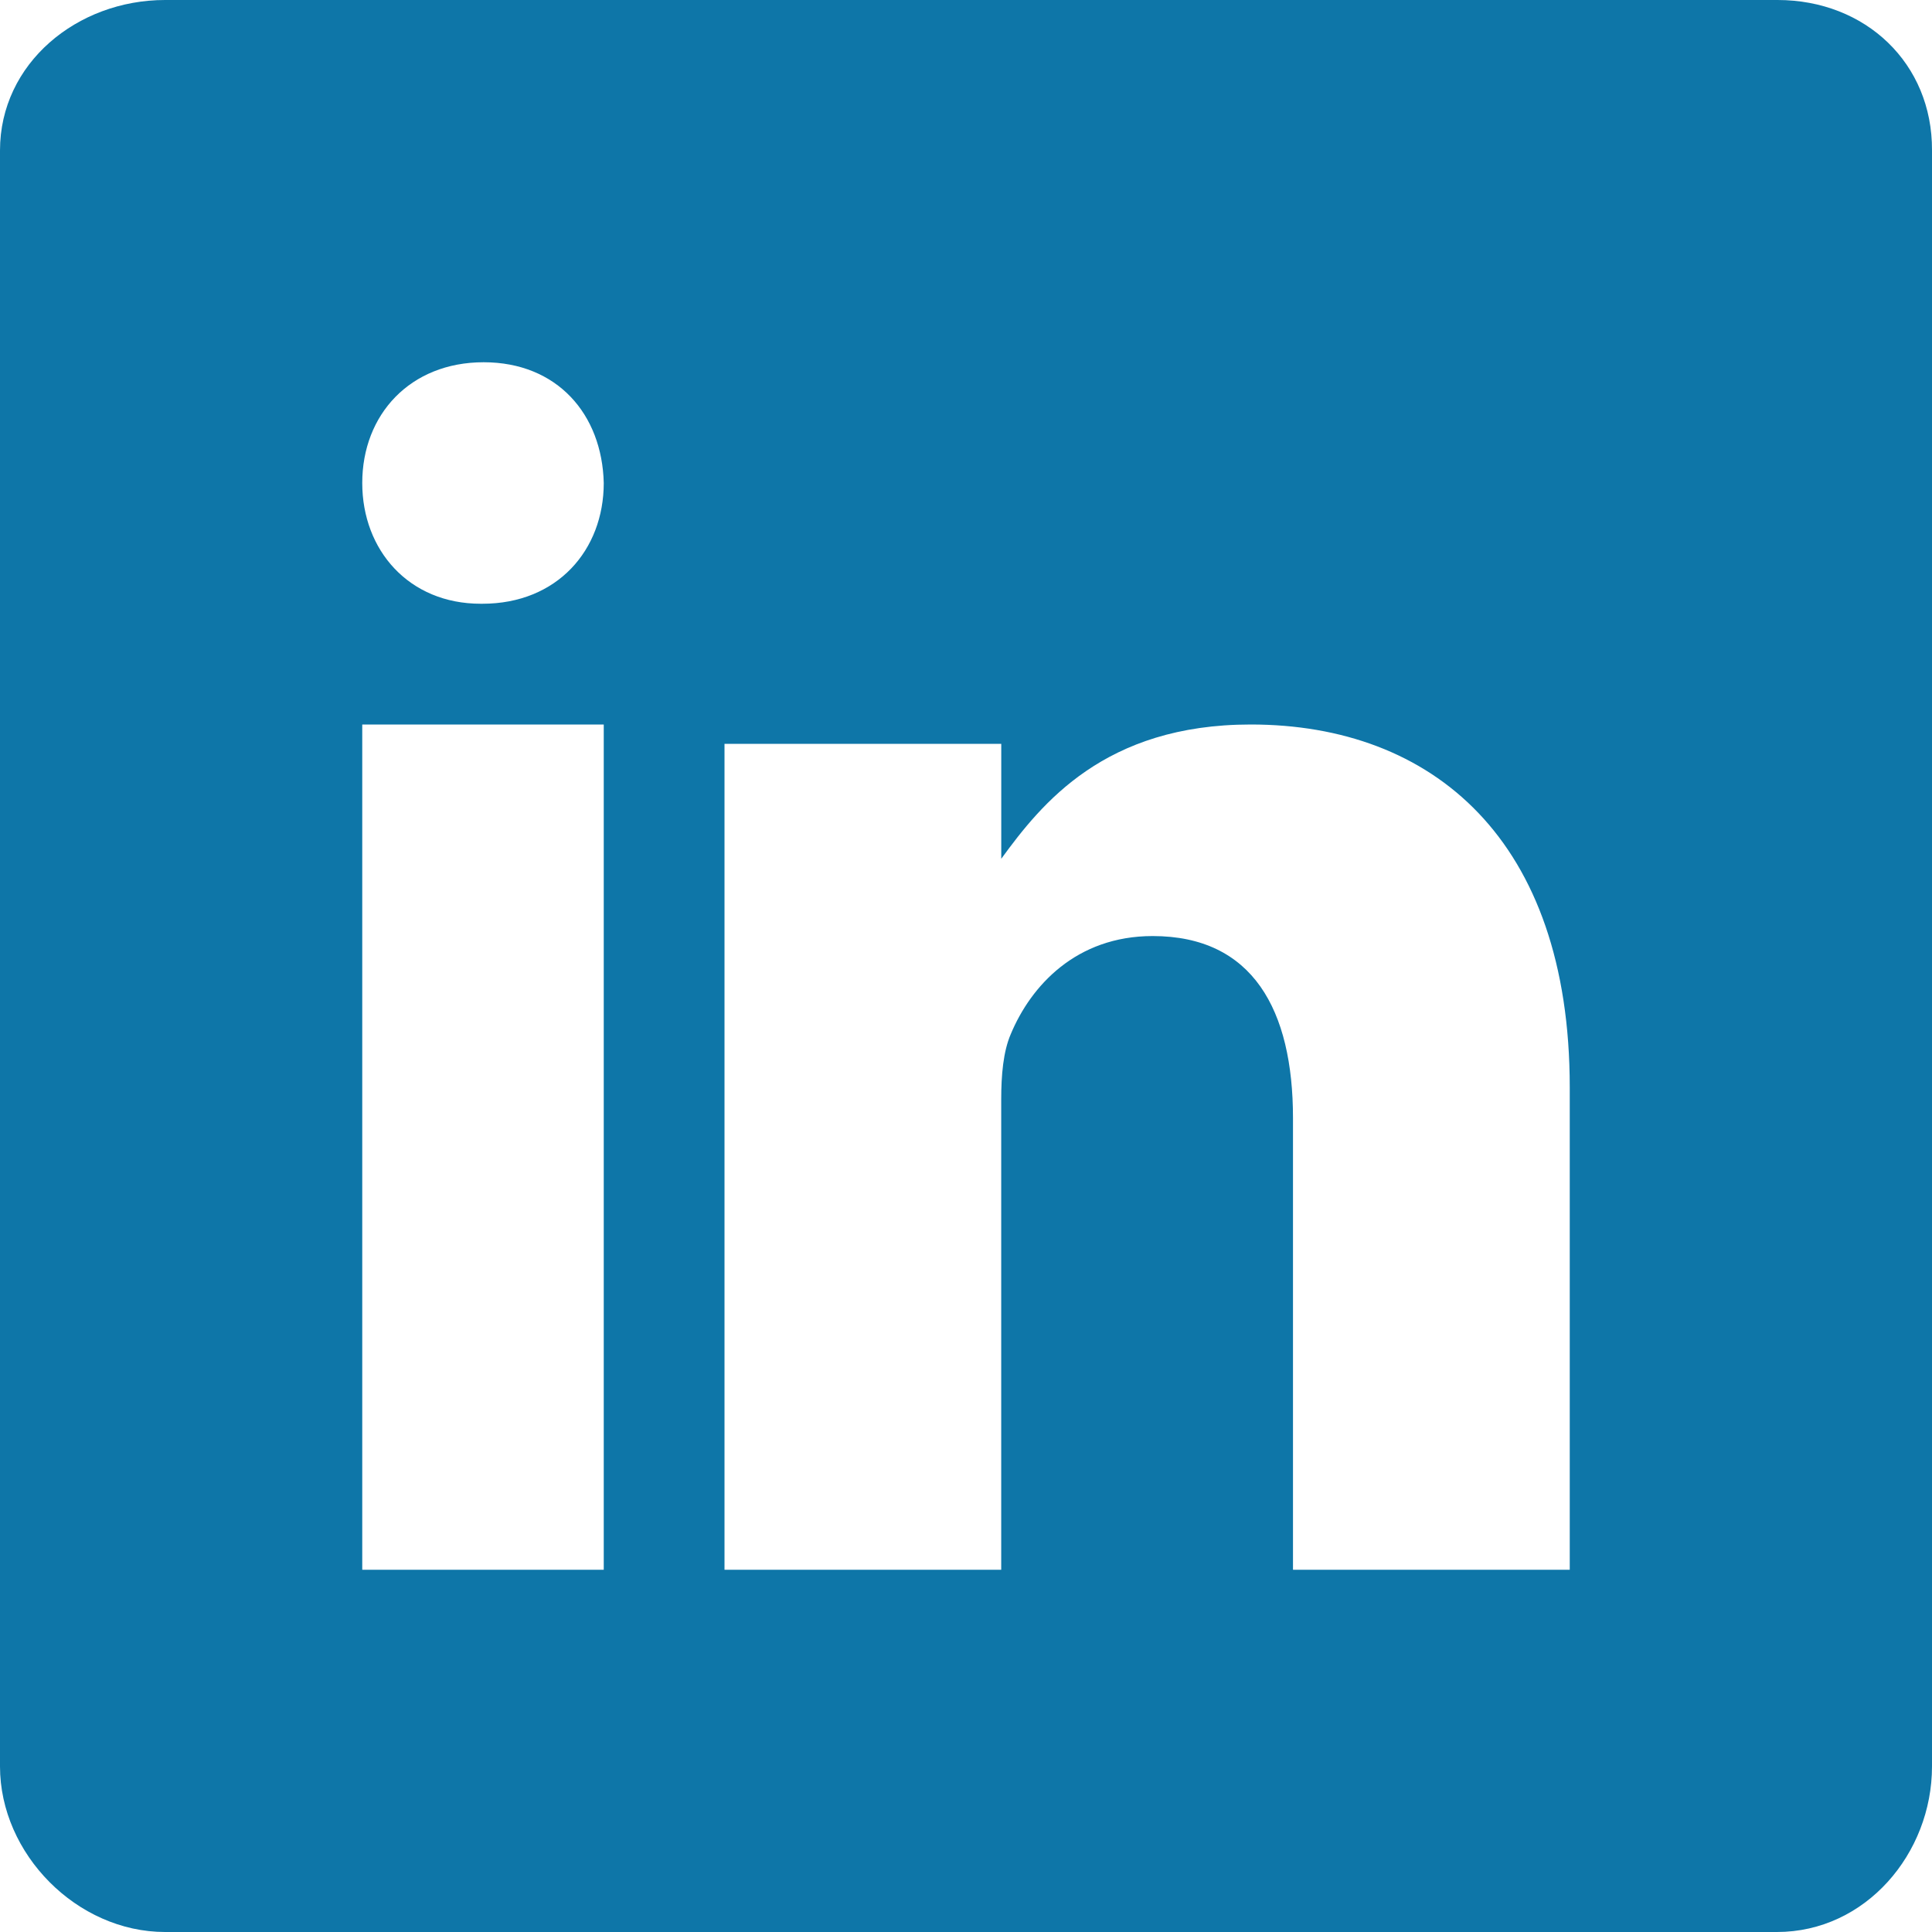<svg width="40" height="40" viewBox="0 0 40 40" xmlns="http://www.w3.org/2000/svg">
    <path d="M36.801 0H3.418C1.594 0 0 1.313 0 3.115v33.457C0 38.385 1.594 40 3.418 40H36.79C38.625 40 40 38.375 40 36.572V3.115C40.01 1.313 38.625 0 36.801 0zM12.5 32.5h-5V15h5v17.5zm-2.513-20h-.034C8.464 12.5 7.5 11.39 7.5 10c0-1.415.99-2.5 2.513-2.5S12.466 8.576 12.5 10c0 1.39-.964 2.5-2.513 2.5zm22.513 20h-5.73v-9.35c0-2.24-.832-3.77-2.905-3.77-1.584 0-2.521 1.03-2.938 2.03-.156.36-.198.85-.198 1.35v9.74H15V15.4h5.73v2.38c.832-1.14 2.135-2.78 5.166-2.78 3.76 0 6.604 2.38 6.604 7.51v9.99z" fill="#0E76A8" fill-rule="evenodd"/>
</svg>
